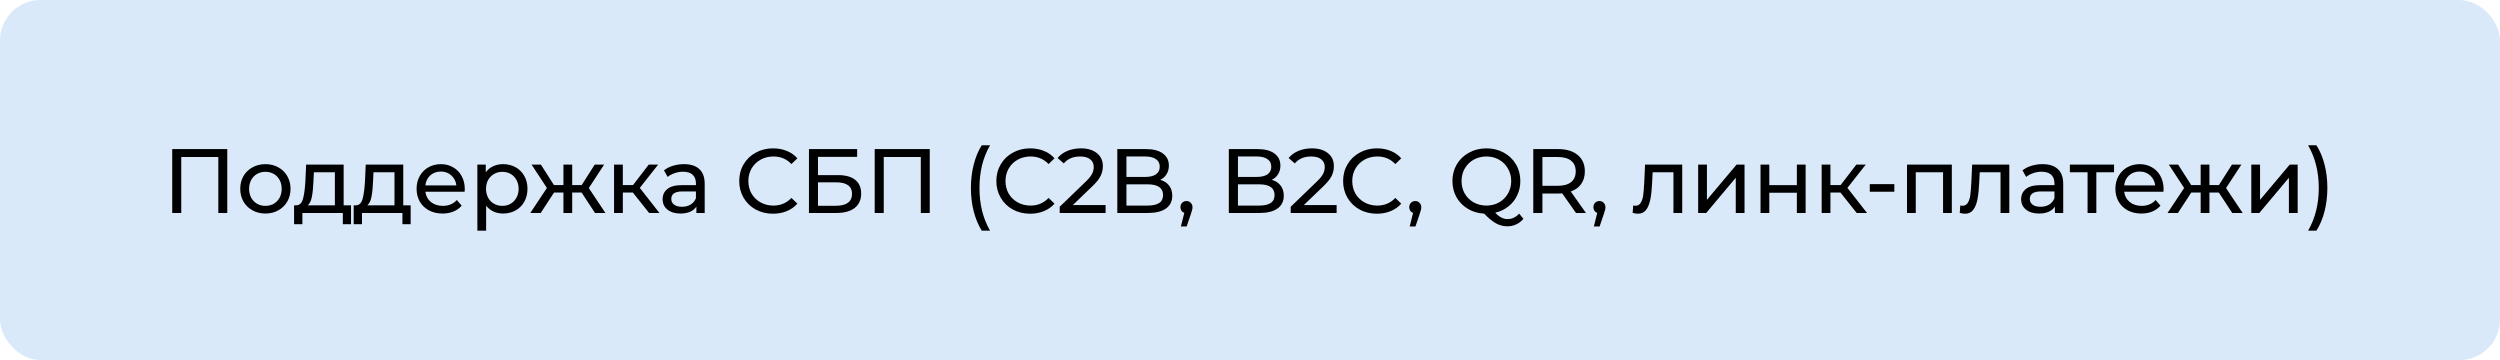 <?xml version="1.0" encoding="UTF-8"?> <svg xmlns="http://www.w3.org/2000/svg" width="493" height="71" viewBox="0 0 493 71" fill="none"><rect width="493" height="71" rx="8" fill="#D9E9F9"></rect><path d="M44.816 29.4V42H43.052V30.966H35.744V42H33.962V29.4H44.816ZM52.345 42.108C51.397 42.108 50.545 41.898 49.789 41.478C49.033 41.058 48.439 40.482 48.007 39.75C47.587 39.006 47.377 38.166 47.377 37.23C47.377 36.294 47.587 35.46 48.007 34.728C48.439 33.984 49.033 33.408 49.789 33C50.545 32.58 51.397 32.37 52.345 32.37C53.293 32.37 54.139 32.58 54.883 33C55.639 33.408 56.227 33.984 56.647 34.728C57.079 35.46 57.295 36.294 57.295 37.23C57.295 38.166 57.079 39.006 56.647 39.75C56.227 40.482 55.639 41.058 54.883 41.478C54.139 41.898 53.293 42.108 52.345 42.108ZM52.345 40.596C52.957 40.596 53.503 40.458 53.983 40.182C54.475 39.894 54.859 39.498 55.135 38.994C55.411 38.478 55.549 37.89 55.549 37.23C55.549 36.57 55.411 35.988 55.135 35.484C54.859 34.968 54.475 34.572 53.983 34.296C53.503 34.02 52.957 33.882 52.345 33.882C51.733 33.882 51.181 34.02 50.689 34.296C50.209 34.572 49.825 34.968 49.537 35.484C49.261 35.988 49.123 36.57 49.123 37.23C49.123 37.89 49.261 38.478 49.537 38.994C49.825 39.498 50.209 39.894 50.689 40.182C51.181 40.458 51.733 40.596 52.345 40.596ZM69.224 40.488V44.214H67.604V42H59.63V44.214H57.992V40.488H58.496C59.108 40.452 59.528 40.02 59.756 39.192C59.984 38.364 60.14 37.194 60.224 35.682L60.368 32.46H67.766V40.488H69.224ZM61.808 35.808C61.76 37.008 61.658 38.004 61.502 38.796C61.358 39.576 61.088 40.14 60.692 40.488H66.038V33.972H61.898L61.808 35.808ZM80.979 40.488V44.214H79.359V42H71.385V44.214H69.747V40.488H70.251C70.863 40.452 71.283 40.02 71.511 39.192C71.739 38.364 71.895 37.194 71.979 35.682L72.123 32.46H79.521V40.488H80.979ZM73.563 35.808C73.515 37.008 73.413 38.004 73.257 38.796C73.113 39.576 72.843 40.14 72.447 40.488H77.793V33.972H73.653L73.563 35.808ZM91.654 37.284C91.654 37.416 91.642 37.59 91.618 37.806H83.878C83.986 38.646 84.352 39.324 84.976 39.84C85.612 40.344 86.398 40.596 87.334 40.596C88.474 40.596 89.392 40.212 90.088 39.444L91.042 40.56C90.61 41.064 90.07 41.448 89.422 41.712C88.786 41.976 88.072 42.108 87.28 42.108C86.272 42.108 85.378 41.904 84.598 41.496C83.818 41.076 83.212 40.494 82.78 39.75C82.36 39.006 82.15 38.166 82.15 37.23C82.15 36.306 82.354 35.472 82.762 34.728C83.182 33.984 83.752 33.408 84.472 33C85.204 32.58 86.026 32.37 86.938 32.37C87.85 32.37 88.66 32.58 89.368 33C90.088 33.408 90.646 33.984 91.042 34.728C91.45 35.472 91.654 36.324 91.654 37.284ZM86.938 33.828C86.11 33.828 85.414 34.08 84.85 34.584C84.298 35.088 83.974 35.748 83.878 36.564H89.998C89.902 35.76 89.572 35.106 89.008 34.602C88.456 34.086 87.766 33.828 86.938 33.828ZM99.195 32.37C100.119 32.37 100.947 32.574 101.679 32.982C102.411 33.39 102.981 33.96 103.389 34.692C103.809 35.424 104.019 36.27 104.019 37.23C104.019 38.19 103.809 39.042 103.389 39.786C102.981 40.518 102.411 41.088 101.679 41.496C100.947 41.904 100.119 42.108 99.195 42.108C98.511 42.108 97.881 41.976 97.305 41.712C96.741 41.448 96.261 41.064 95.865 40.56V45.492H94.137V32.46H95.793V33.972C96.177 33.444 96.663 33.048 97.251 32.784C97.839 32.508 98.487 32.37 99.195 32.37ZM99.051 40.596C99.663 40.596 100.209 40.458 100.689 40.182C101.181 39.894 101.565 39.498 101.841 38.994C102.129 38.478 102.273 37.89 102.273 37.23C102.273 36.57 102.129 35.988 101.841 35.484C101.565 34.968 101.181 34.572 100.689 34.296C100.209 34.02 99.663 33.882 99.051 33.882C98.451 33.882 97.905 34.026 97.413 34.314C96.933 34.59 96.549 34.98 96.261 35.484C95.985 35.988 95.847 36.57 95.847 37.23C95.847 37.89 95.985 38.478 96.261 38.994C96.537 39.498 96.921 39.894 97.413 40.182C97.905 40.458 98.451 40.596 99.051 40.596ZM114.691 37.968H112.837V42H111.109V37.968H109.255L106.627 42H104.575L107.851 37.068L104.827 32.46H106.663L109.237 36.492H111.109V32.46H112.837V36.492H114.709L117.283 32.46H119.137L116.113 37.086L119.389 42H117.337L114.691 37.968ZM124.801 37.968H122.821V42H121.093V32.46H122.821V36.492H124.837L127.933 32.46H129.787L126.169 37.05L130.039 42H128.005L124.801 37.968ZM134.879 32.37C136.199 32.37 137.207 32.694 137.903 33.342C138.611 33.99 138.965 34.956 138.965 36.24V42H137.327V40.74C137.039 41.184 136.625 41.526 136.085 41.766C135.557 41.994 134.927 42.108 134.195 42.108C133.127 42.108 132.269 41.85 131.621 41.334C130.985 40.818 130.667 40.14 130.667 39.3C130.667 38.46 130.973 37.788 131.585 37.284C132.197 36.768 133.169 36.51 134.501 36.51H137.237V36.168C137.237 35.424 137.021 34.854 136.589 34.458C136.157 34.062 135.521 33.864 134.681 33.864C134.117 33.864 133.565 33.96 133.025 34.152C132.485 34.332 132.029 34.578 131.657 34.89L130.937 33.594C131.429 33.198 132.017 32.898 132.701 32.694C133.385 32.478 134.111 32.37 134.879 32.37ZM134.483 40.776C135.143 40.776 135.713 40.632 136.193 40.344C136.673 40.044 137.021 39.624 137.237 39.084V37.752H134.573C133.109 37.752 132.377 38.244 132.377 39.228C132.377 39.708 132.563 40.086 132.935 40.362C133.307 40.638 133.823 40.776 134.483 40.776ZM152.436 42.144C151.176 42.144 150.036 41.868 149.016 41.316C148.008 40.752 147.216 39.984 146.64 39.012C146.064 38.028 145.776 36.924 145.776 35.7C145.776 34.476 146.064 33.378 146.64 32.406C147.216 31.422 148.014 30.654 149.034 30.102C150.054 29.538 151.194 29.256 152.454 29.256C153.438 29.256 154.338 29.424 155.154 29.76C155.97 30.084 156.666 30.57 157.242 31.218L156.072 32.352C155.124 31.356 153.942 30.858 152.526 30.858C151.59 30.858 150.744 31.068 149.988 31.488C149.232 31.908 148.638 32.49 148.206 33.234C147.786 33.966 147.576 34.788 147.576 35.7C147.576 36.612 147.786 37.44 148.206 38.184C148.638 38.916 149.232 39.492 149.988 39.912C150.744 40.332 151.59 40.542 152.526 40.542C153.93 40.542 155.112 40.038 156.072 39.03L157.242 40.164C156.666 40.812 155.964 41.304 155.136 41.64C154.32 41.976 153.42 42.144 152.436 42.144ZM159.524 29.4H169.028V30.93H161.306V34.53H165.23C166.73 34.53 167.87 34.842 168.65 35.466C169.43 36.09 169.82 36.99 169.82 38.166C169.82 39.402 169.394 40.35 168.542 41.01C167.702 41.67 166.496 42 164.924 42H159.524V29.4ZM164.852 40.578C165.884 40.578 166.67 40.38 167.21 39.984C167.75 39.588 168.02 39.006 168.02 38.238C168.02 36.714 166.964 35.952 164.852 35.952H161.306V40.578H164.852ZM183.346 29.4V42H181.582V30.966H174.274V42H172.492V29.4H183.346ZM193.603 45.492C192.919 44.388 192.391 43.122 192.019 41.694C191.647 40.254 191.461 38.712 191.461 37.068C191.461 35.424 191.647 33.882 192.019 32.442C192.391 30.99 192.919 29.724 193.603 28.644H195.241C194.521 29.904 193.993 31.224 193.657 32.604C193.321 33.984 193.153 35.472 193.153 37.068C193.153 38.664 193.321 40.152 193.657 41.532C193.993 42.912 194.521 44.232 195.241 45.492H193.603ZM203.142 42.144C201.882 42.144 200.742 41.868 199.722 41.316C198.714 40.752 197.922 39.984 197.346 39.012C196.77 38.028 196.482 36.924 196.482 35.7C196.482 34.476 196.77 33.378 197.346 32.406C197.922 31.422 198.72 30.654 199.74 30.102C200.76 29.538 201.9 29.256 203.16 29.256C204.144 29.256 205.044 29.424 205.86 29.76C206.676 30.084 207.372 30.57 207.948 31.218L206.778 32.352C205.83 31.356 204.648 30.858 203.232 30.858C202.296 30.858 201.45 31.068 200.694 31.488C199.938 31.908 199.344 32.49 198.912 33.234C198.492 33.966 198.282 34.788 198.282 35.7C198.282 36.612 198.492 37.44 198.912 38.184C199.344 38.916 199.938 39.492 200.694 39.912C201.45 40.332 202.296 40.542 203.232 40.542C204.636 40.542 205.818 40.038 206.778 39.03L207.948 40.164C207.372 40.812 206.67 41.304 205.842 41.64C205.026 41.976 204.126 42.144 203.142 42.144ZM218.025 40.434V42H208.971V40.776L214.101 35.826C214.725 35.226 215.145 34.71 215.361 34.278C215.577 33.834 215.685 33.39 215.685 32.946C215.685 32.286 215.451 31.776 214.983 31.416C214.527 31.044 213.867 30.858 213.003 30.858C211.611 30.858 210.537 31.314 209.781 32.226L208.557 31.164C209.049 30.564 209.691 30.096 210.483 29.76C211.287 29.424 212.181 29.256 213.165 29.256C214.485 29.256 215.535 29.574 216.315 30.21C217.095 30.834 217.485 31.686 217.485 32.766C217.485 33.438 217.341 34.074 217.053 34.674C216.765 35.274 216.219 35.958 215.415 36.726L211.563 40.434H218.025ZM228.811 35.466C229.543 35.67 230.119 36.042 230.539 36.582C230.959 37.11 231.169 37.782 231.169 38.598C231.169 39.69 230.755 40.53 229.927 41.118C229.111 41.706 227.917 42 226.345 42H220.333V29.4H225.985C227.425 29.4 228.535 29.688 229.315 30.264C230.107 30.84 230.503 31.638 230.503 32.658C230.503 33.318 230.347 33.888 230.035 34.368C229.735 34.848 229.327 35.214 228.811 35.466ZM222.133 30.858V34.89H225.823C226.747 34.89 227.455 34.722 227.947 34.386C228.451 34.038 228.703 33.534 228.703 32.874C228.703 32.214 228.451 31.716 227.947 31.38C227.455 31.032 226.747 30.858 225.823 30.858H222.133ZM226.273 40.542C227.293 40.542 228.061 40.374 228.577 40.038C229.093 39.702 229.351 39.174 229.351 38.454C229.351 37.05 228.325 36.348 226.273 36.348H222.133V40.542H226.273ZM233.99 39.642C234.326 39.642 234.602 39.762 234.818 40.002C235.046 40.23 235.16 40.518 235.16 40.866C235.16 41.046 235.136 41.22 235.088 41.388C235.052 41.556 234.974 41.814 234.854 42.162L234.008 44.664H232.874L233.54 41.982C233.312 41.898 233.126 41.76 232.982 41.568C232.85 41.364 232.784 41.13 232.784 40.866C232.784 40.506 232.898 40.212 233.126 39.984C233.354 39.756 233.642 39.642 233.99 39.642ZM250.804 35.466C251.536 35.67 252.112 36.042 252.532 36.582C252.952 37.11 253.162 37.782 253.162 38.598C253.162 39.69 252.748 40.53 251.92 41.118C251.104 41.706 249.91 42 248.338 42H242.326V29.4H247.978C249.418 29.4 250.528 29.688 251.308 30.264C252.1 30.84 252.496 31.638 252.496 32.658C252.496 33.318 252.34 33.888 252.028 34.368C251.728 34.848 251.32 35.214 250.804 35.466ZM244.126 30.858V34.89H247.816C248.74 34.89 249.448 34.722 249.94 34.386C250.444 34.038 250.696 33.534 250.696 32.874C250.696 32.214 250.444 31.716 249.94 31.38C249.448 31.032 248.74 30.858 247.816 30.858H244.126ZM248.266 40.542C249.286 40.542 250.054 40.374 250.57 40.038C251.086 39.702 251.344 39.174 251.344 38.454C251.344 37.05 250.318 36.348 248.266 36.348H244.126V40.542H248.266ZM263.582 40.434V42H254.528V40.776L259.658 35.826C260.282 35.226 260.702 34.71 260.918 34.278C261.134 33.834 261.242 33.39 261.242 32.946C261.242 32.286 261.008 31.776 260.54 31.416C260.084 31.044 259.424 30.858 258.56 30.858C257.168 30.858 256.094 31.314 255.338 32.226L254.114 31.164C254.606 30.564 255.248 30.096 256.04 29.76C256.844 29.424 257.738 29.256 258.722 29.256C260.042 29.256 261.092 29.574 261.872 30.21C262.652 30.834 263.042 31.686 263.042 32.766C263.042 33.438 262.898 34.074 262.61 34.674C262.322 35.274 261.776 35.958 260.972 36.726L257.12 40.434H263.582ZM271.523 42.144C270.263 42.144 269.123 41.868 268.103 41.316C267.095 40.752 266.303 39.984 265.727 39.012C265.151 38.028 264.863 36.924 264.863 35.7C264.863 34.476 265.151 33.378 265.727 32.406C266.303 31.422 267.101 30.654 268.121 30.102C269.141 29.538 270.281 29.256 271.541 29.256C272.525 29.256 273.425 29.424 274.241 29.76C275.057 30.084 275.753 30.57 276.329 31.218L275.159 32.352C274.211 31.356 273.029 30.858 271.613 30.858C270.677 30.858 269.831 31.068 269.075 31.488C268.319 31.908 267.725 32.49 267.293 33.234C266.873 33.966 266.663 34.788 266.663 35.7C266.663 36.612 266.873 37.44 267.293 38.184C267.725 38.916 268.319 39.492 269.075 39.912C269.831 40.332 270.677 40.542 271.613 40.542C273.017 40.542 274.199 40.038 275.159 39.03L276.329 40.164C275.753 40.812 275.051 41.304 274.223 41.64C273.407 41.976 272.507 42.144 271.523 42.144ZM279.108 39.642C279.444 39.642 279.72 39.762 279.936 40.002C280.164 40.23 280.278 40.518 280.278 40.866C280.278 41.046 280.254 41.22 280.206 41.388C280.17 41.556 280.092 41.814 279.972 42.162L279.126 44.664H277.992L278.658 41.982C278.43 41.898 278.244 41.76 278.1 41.568C277.968 41.364 277.902 41.13 277.902 40.866C277.902 40.506 278.016 40.212 278.244 39.984C278.472 39.756 278.76 39.642 279.108 39.642ZM300.422 43.152C300.014 43.632 299.54 43.998 299 44.25C298.46 44.502 297.878 44.628 297.254 44.628C296.462 44.628 295.718 44.436 295.022 44.052C294.338 43.68 293.552 43.038 292.664 42.126C291.476 42.066 290.402 41.748 289.442 41.172C288.494 40.596 287.75 39.834 287.21 38.886C286.682 37.926 286.418 36.864 286.418 35.7C286.418 34.488 286.706 33.39 287.282 32.406C287.87 31.422 288.674 30.654 289.694 30.102C290.714 29.538 291.86 29.256 293.132 29.256C294.392 29.256 295.532 29.538 296.552 30.102C297.572 30.654 298.37 31.422 298.946 32.406C299.522 33.378 299.81 34.476 299.81 35.7C299.81 36.732 299.6 37.68 299.18 38.544C298.772 39.408 298.19 40.134 297.434 40.722C296.69 41.31 295.832 41.718 294.86 41.946C295.28 42.39 295.682 42.708 296.066 42.9C296.462 43.104 296.864 43.206 297.272 43.206C298.16 43.206 298.928 42.846 299.576 42.126L300.422 43.152ZM288.218 35.7C288.218 36.612 288.428 37.44 288.848 38.184C289.28 38.916 289.868 39.492 290.612 39.912C291.368 40.332 292.208 40.542 293.132 40.542C294.044 40.542 294.872 40.332 295.616 39.912C296.36 39.492 296.942 38.916 297.362 38.184C297.794 37.44 298.01 36.612 298.01 35.7C298.01 34.788 297.794 33.966 297.362 33.234C296.942 32.49 296.36 31.908 295.616 31.488C294.872 31.068 294.044 30.858 293.132 30.858C292.208 30.858 291.368 31.068 290.612 31.488C289.868 31.908 289.28 32.49 288.848 33.234C288.428 33.966 288.218 34.788 288.218 35.7ZM310.787 42L308.069 38.13C307.733 38.154 307.469 38.166 307.277 38.166H304.163V42H302.363V29.4H307.277C308.909 29.4 310.193 29.79 311.129 30.57C312.065 31.35 312.533 32.424 312.533 33.792C312.533 34.764 312.293 35.592 311.813 36.276C311.333 36.96 310.649 37.458 309.761 37.77L312.749 42H310.787ZM307.223 36.636C308.363 36.636 309.233 36.39 309.833 35.898C310.433 35.406 310.733 34.704 310.733 33.792C310.733 32.88 310.433 32.184 309.833 31.704C309.233 31.212 308.363 30.966 307.223 30.966H304.163V36.636H307.223ZM315.423 39.642C315.759 39.642 316.035 39.762 316.251 40.002C316.479 40.23 316.593 40.518 316.593 40.866C316.593 41.046 316.569 41.22 316.521 41.388C316.485 41.556 316.407 41.814 316.287 42.162L315.441 44.664H314.307L314.973 41.982C314.745 41.898 314.559 41.76 314.415 41.568C314.283 41.364 314.217 41.13 314.217 40.866C314.217 40.506 314.331 40.212 314.559 39.984C314.787 39.756 315.075 39.642 315.423 39.642ZM331.733 32.46V42H330.005V33.972H325.901L325.793 36.096C325.733 37.38 325.619 38.454 325.451 39.318C325.283 40.17 325.007 40.854 324.623 41.37C324.239 41.886 323.705 42.144 323.021 42.144C322.709 42.144 322.355 42.09 321.959 41.982L322.067 40.524C322.223 40.56 322.367 40.578 322.499 40.578C322.979 40.578 323.339 40.368 323.579 39.948C323.819 39.528 323.975 39.03 324.047 38.454C324.119 37.878 324.185 37.056 324.245 35.988L324.407 32.46H331.733ZM334.877 32.46H336.605V39.408L342.455 32.46H344.021V42H342.293V35.052L336.461 42H334.877V32.46ZM347.177 32.46H348.905V36.51H354.341V32.46H356.069V42H354.341V38.004H348.905V42H347.177V32.46ZM362.939 37.968H360.959V42H359.231V32.46H360.959V36.492H362.975L366.071 32.46H367.925L364.307 37.05L368.177 42H366.143L362.939 37.968ZM368.721 36.312H373.563V37.806H368.721V36.312ZM384.899 32.46V42H383.171V33.972H377.789V42H376.061V32.46H384.899ZM396.235 32.46V42H394.507V33.972H390.403L390.295 36.096C390.235 37.38 390.121 38.454 389.953 39.318C389.785 40.17 389.509 40.854 389.125 41.37C388.741 41.886 388.207 42.144 387.523 42.144C387.211 42.144 386.857 42.09 386.461 41.982L386.569 40.524C386.725 40.56 386.869 40.578 387.001 40.578C387.481 40.578 387.841 40.368 388.081 39.948C388.321 39.528 388.477 39.03 388.549 38.454C388.621 37.878 388.687 37.056 388.747 35.988L388.909 32.46H396.235ZM402.78 32.37C404.1 32.37 405.108 32.694 405.804 33.342C406.512 33.99 406.866 34.956 406.866 36.24V42H405.228V40.74C404.94 41.184 404.526 41.526 403.986 41.766C403.458 41.994 402.828 42.108 402.096 42.108C401.028 42.108 400.17 41.85 399.522 41.334C398.886 40.818 398.568 40.14 398.568 39.3C398.568 38.46 398.874 37.788 399.486 37.284C400.098 36.768 401.07 36.51 402.402 36.51H405.138V36.168C405.138 35.424 404.922 34.854 404.49 34.458C404.058 34.062 403.422 33.864 402.582 33.864C402.018 33.864 401.466 33.96 400.926 34.152C400.386 34.332 399.93 34.578 399.558 34.89L398.838 33.594C399.33 33.198 399.918 32.898 400.602 32.694C401.286 32.478 402.012 32.37 402.78 32.37ZM402.384 40.776C403.044 40.776 403.614 40.632 404.094 40.344C404.574 40.044 404.922 39.624 405.138 39.084V37.752H402.474C401.01 37.752 400.278 38.244 400.278 39.228C400.278 39.708 400.464 40.086 400.836 40.362C401.208 40.638 401.724 40.776 402.384 40.776ZM416.89 33.972H413.398V42H411.67V33.972H408.178V32.46H416.89V33.972ZM426.659 37.284C426.659 37.416 426.647 37.59 426.623 37.806H418.883C418.991 38.646 419.357 39.324 419.981 39.84C420.617 40.344 421.403 40.596 422.339 40.596C423.479 40.596 424.397 40.212 425.093 39.444L426.047 40.56C425.615 41.064 425.075 41.448 424.427 41.712C423.791 41.976 423.077 42.108 422.285 42.108C421.277 42.108 420.383 41.904 419.603 41.496C418.823 41.076 418.217 40.494 417.785 39.75C417.365 39.006 417.155 38.166 417.155 37.23C417.155 36.306 417.359 35.472 417.767 34.728C418.187 33.984 418.757 33.408 419.477 33C420.209 32.58 421.031 32.37 421.943 32.37C422.855 32.37 423.665 32.58 424.373 33C425.093 33.408 425.651 33.984 426.047 34.728C426.455 35.472 426.659 36.324 426.659 37.284ZM421.943 33.828C421.115 33.828 420.419 34.08 419.855 34.584C419.303 35.088 418.979 35.748 418.883 36.564H425.003C424.907 35.76 424.577 35.106 424.013 34.602C423.461 34.086 422.771 33.828 421.943 33.828ZM437.554 37.968H435.7V42H433.972V37.968H432.118L429.49 42H427.438L430.714 37.068L427.69 32.46H429.526L432.1 36.492H433.972V32.46H435.7V36.492H437.572L440.146 32.46H442L438.976 37.086L442.252 42H440.2L437.554 37.968ZM443.955 32.46H445.683V39.408L451.533 32.46H453.099V42H451.371V35.052L445.539 42H443.955V32.46ZM455.157 45.492C455.877 44.232 456.405 42.912 456.741 41.532C457.089 40.152 457.263 38.664 457.263 37.068C457.263 35.472 457.089 33.984 456.741 32.604C456.405 31.224 455.877 29.904 455.157 28.644H456.795C457.491 29.724 458.025 30.984 458.397 32.424C458.769 33.864 458.955 35.412 458.955 37.068C458.955 38.712 458.769 40.254 458.397 41.694C458.025 43.134 457.491 44.4 456.795 45.492H455.157Z" fill="black"></path></svg> 
